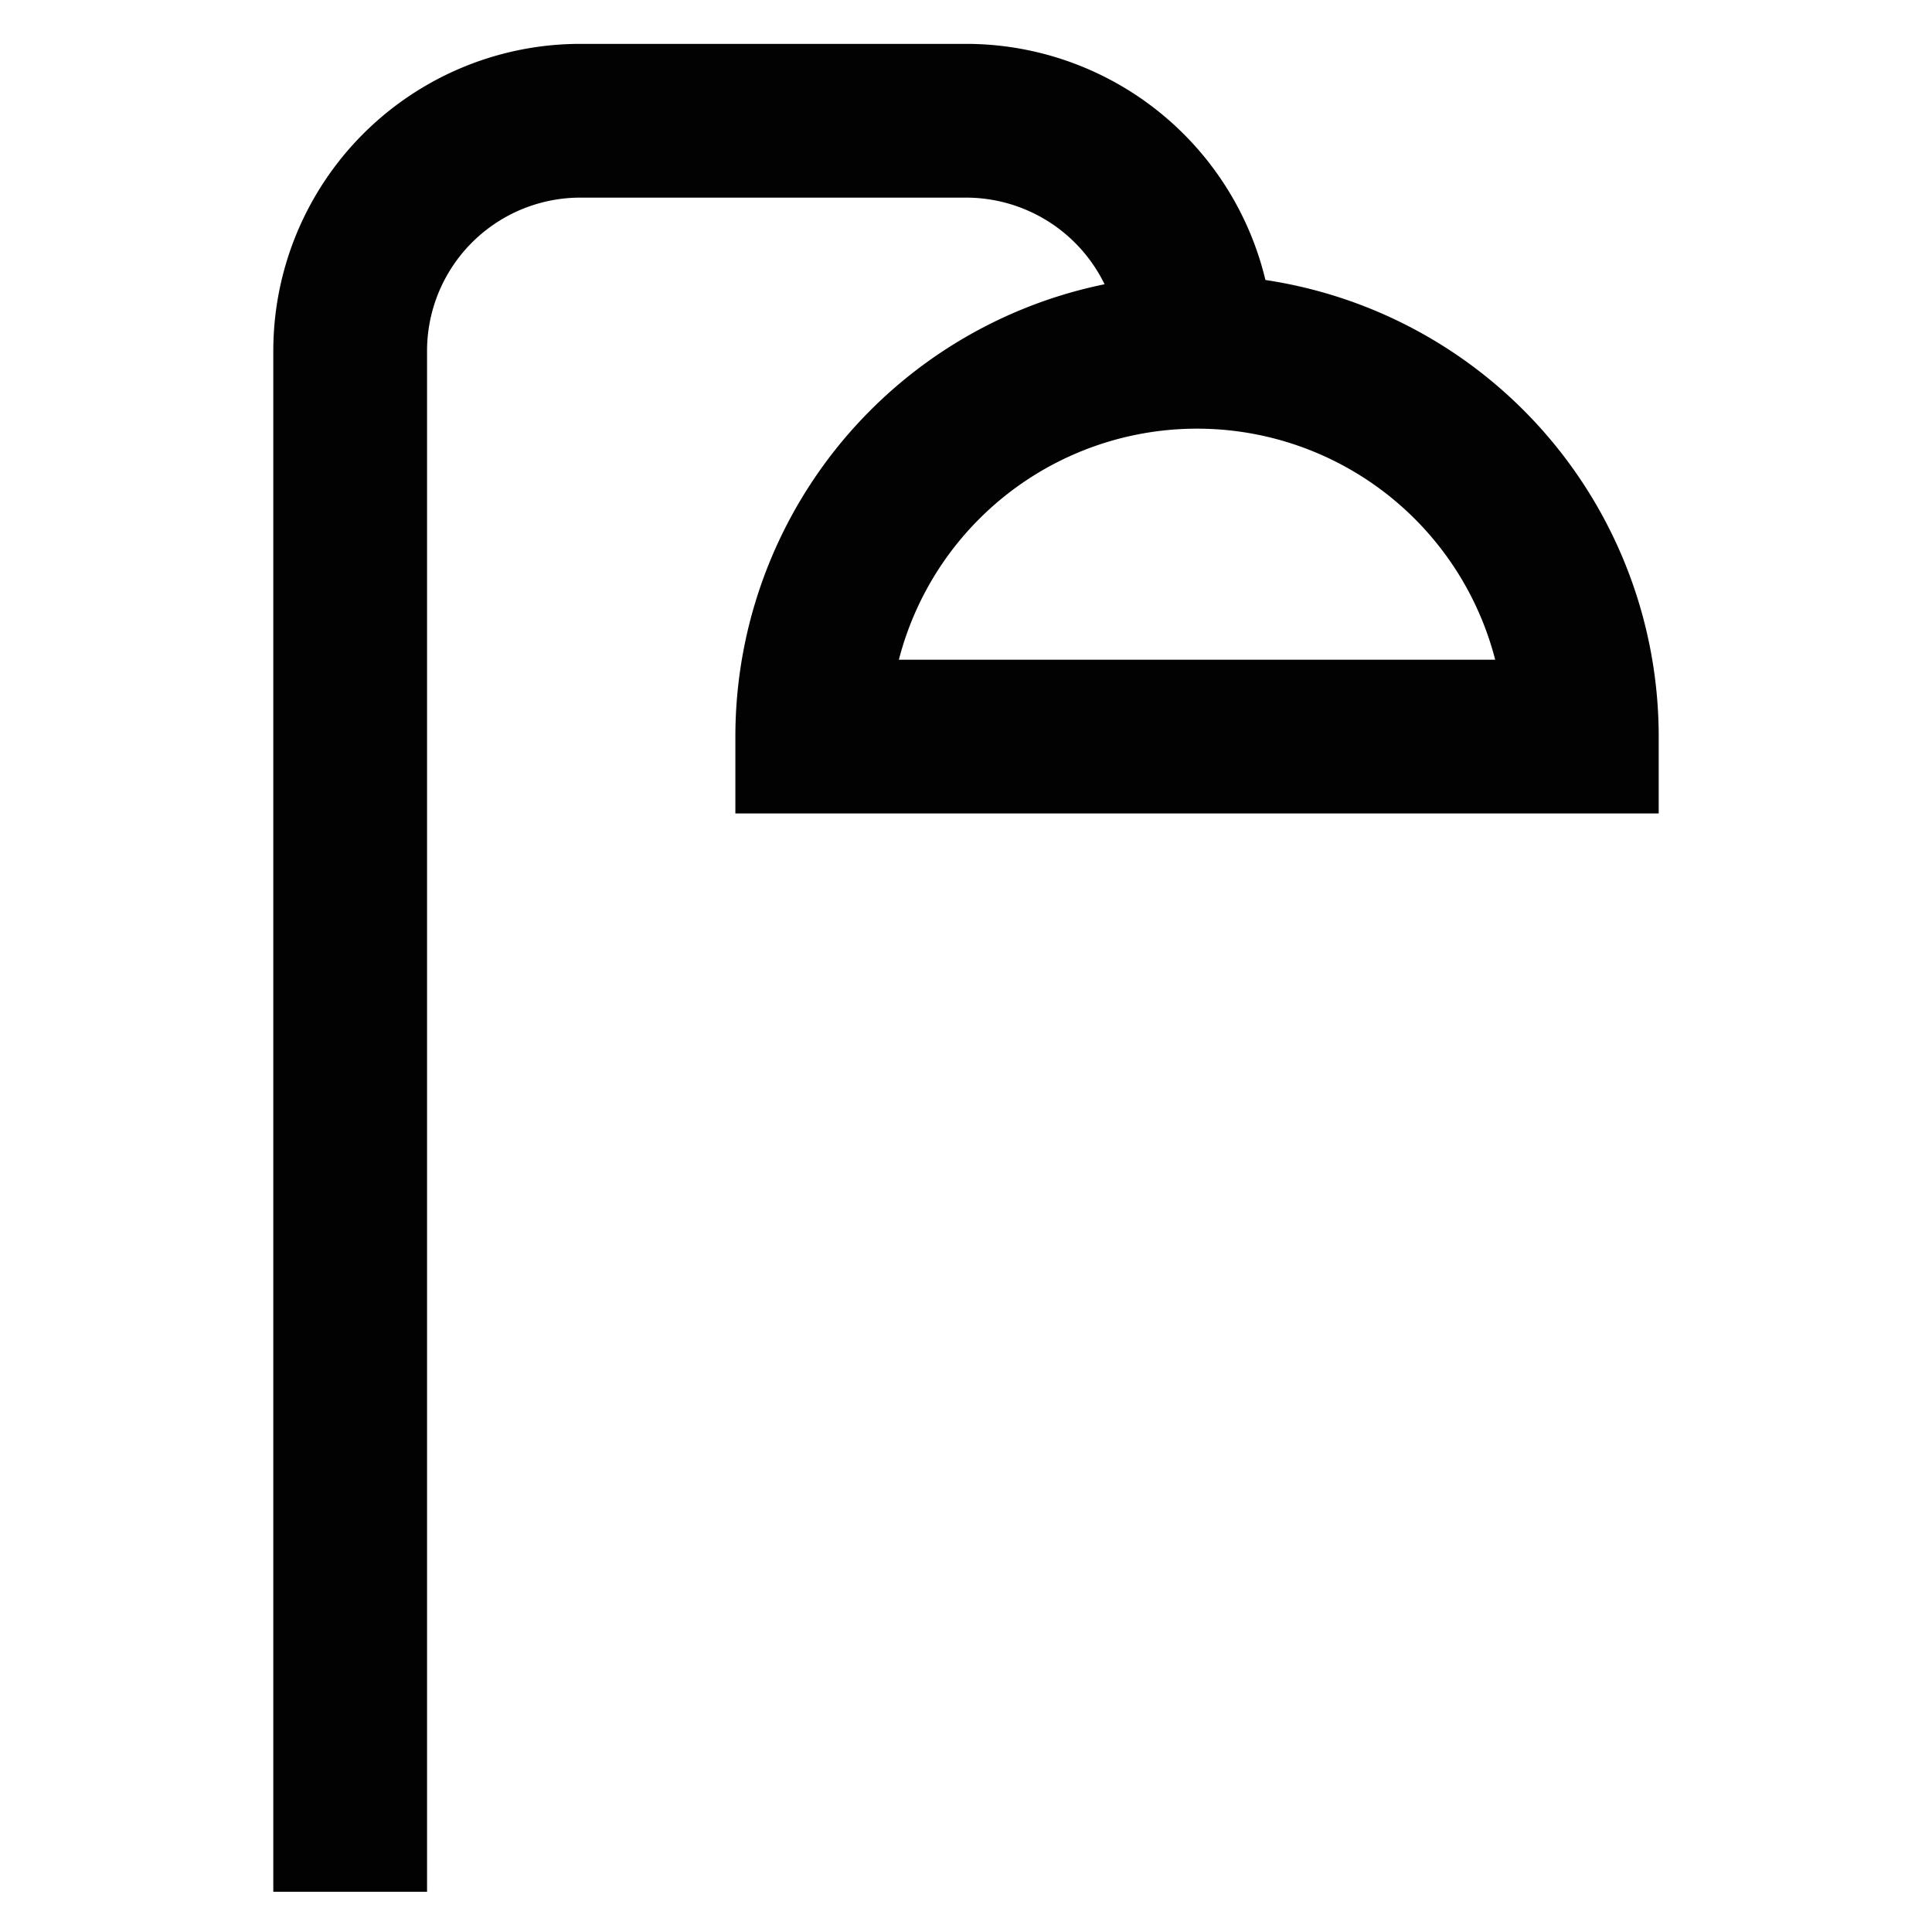 <?xml version="1.0" encoding="utf-8"?>
<svg width="800px" height="800px" viewBox="0 0 24 24" id="Layer_1" data-name="Layer 1" xmlns="http://www.w3.org/2000/svg"><defs><style>.cls-1{fill:none;stroke:#020202;stroke-miterlimit:10;stroke-width:1.91px;}</style></defs><path class="cls-1" d="M14.87,4.37h0a4.78,4.78,0,0,1,4.78,4.78v0a0,0,0,0,1,0,0H10.09a0,0,0,0,1,0,0v0A4.78,4.78,0,0,1,14.87,4.37Z"/><path class="cls-1" d="M14.87,4.37h0A2.87,2.87,0,0,0,12,1.5H7.22A2.86,2.86,0,0,0,4.35,4.37V23.5"/><path class="cls-1" d="M12,11.07h0Z"/><path class="cls-1" d="M15.83,11.07h0Z"/><path class="cls-1" d="M19.65,11.07h0Z"/><path class="cls-1" d="M12,14.89h0Z"/><path class="cls-1" d="M15.83,14.89h0Z"/><path class="cls-1" d="M19.65,14.89h0Z"/><path class="cls-1" d="M12,18.72h0Z"/><path class="cls-1" d="M15.83,18.72h0Z"/><path class="cls-1" d="M19.65,18.72h0Z"/><path class="cls-1" d="M12,22.54h0Z"/><path class="cls-1" d="M15.83,22.54h0Z"/><path class="cls-1" d="M19.65,22.54h0Z"/></svg>
